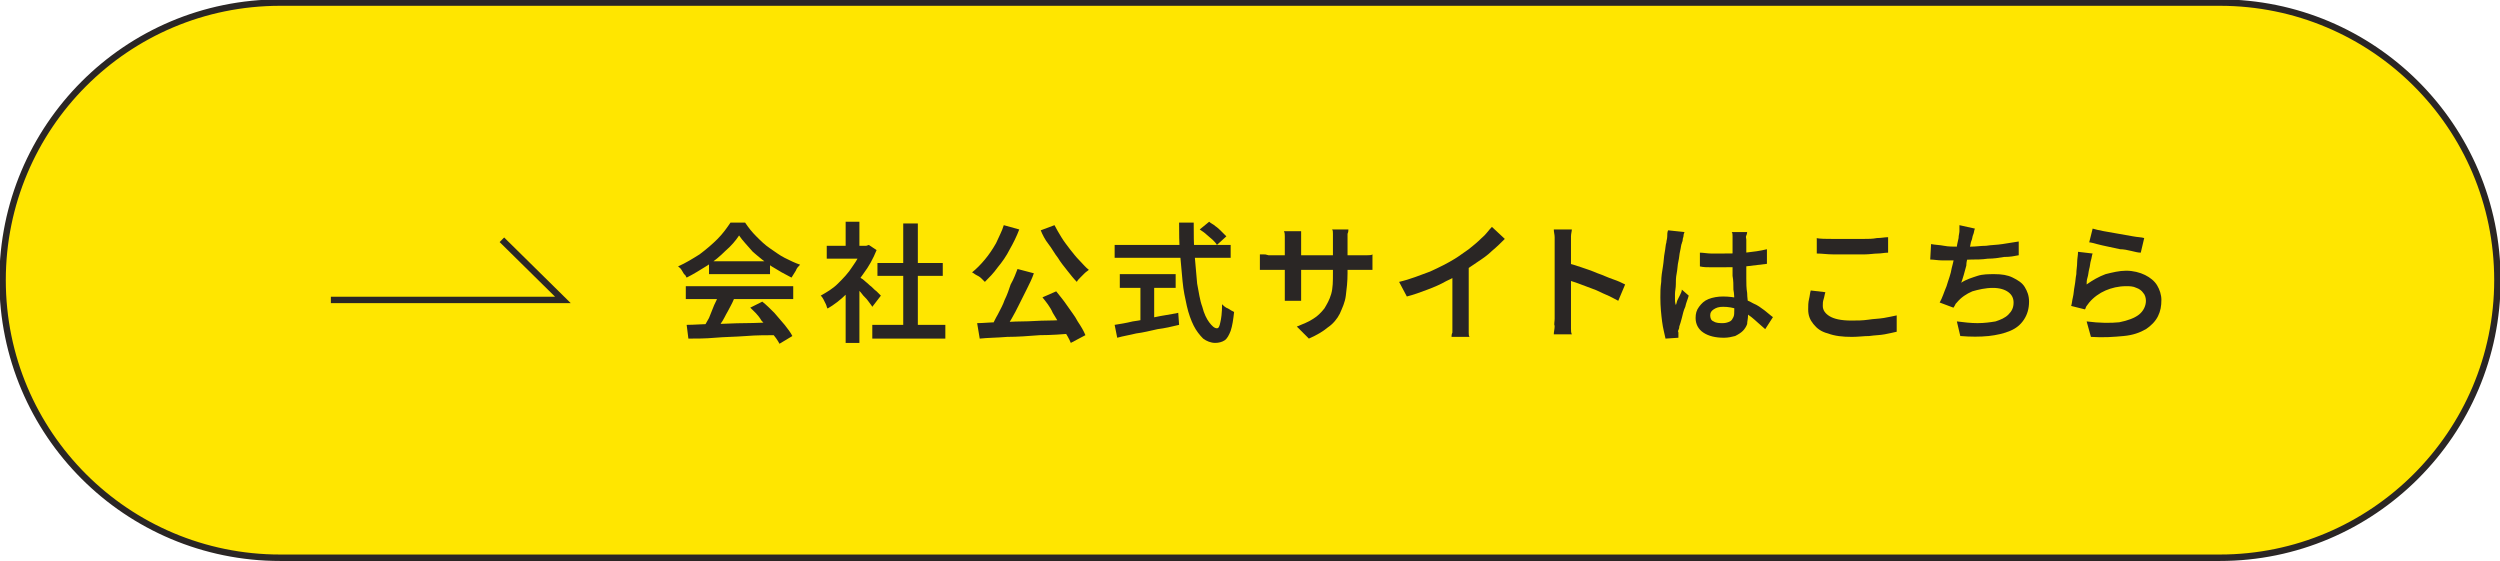 <?xml version="1.0" encoding="utf-8"?>
<!-- Generator: Adobe Illustrator 29.8.1, SVG Export Plug-In . SVG Version: 9.03 Build 0)  -->
<svg version="1.1" id="レイヤー_1" xmlns="http://www.w3.org/2000/svg" xmlns:xlink="http://www.w3.org/1999/xlink" x="0px"
	 y="0px" viewBox="0 0 290.9 65.3" style="enable-background:new 0 0 290.9 65.3;" xml:space="preserve">
<style type="text/css">
	.ドロップシャドウ{fill:none;}
	.光彩_x0020_外側_x0020_5_x0020_pt{fill:none;}
	.青のネオン{fill:none;stroke:#8AACDA;stroke-width:7;stroke-linecap:round;stroke-linejoin:round;}
	.クロムハイライト{fill:url(#SVGID_1_);stroke:#FFFFFF;stroke-width:0.363;stroke-miterlimit:1;}
	.ジャイブ_GS{fill:#FFDD00;}
	.Alyssa_GS{fill:#A6D0E4;}
	.st0{fill:#FFE600;stroke:#2A2625;stroke-width:0.75;stroke-miterlimit:10;}
	.st1{fill:#2A2625;}
	.st2{fill:none;stroke:#2A2625;stroke-width:0.75;stroke-miterlimit:10;}
</style>
<linearGradient id="SVGID_1_" gradientUnits="userSpaceOnUse" x1="0" y1="0" x2="6.123234e-17" y2="-1">
	<stop  offset="0" style="stop-color:#656565"/>
	<stop  offset="0.618" style="stop-color:#1B1B1B"/>
	<stop  offset="0.629" style="stop-color:#545454"/>
	<stop  offset="0.983" style="stop-color:#3E3E3E"/>
</linearGradient>
<g>
	<path class="st0" d="M258.3,64.9l-225.7,0c-17.8,0-32.3-14.4-32.3-32.3v0c0-17.8,14.4-32.3,32.3-32.3l225.7,0
		c17.8,0,32.3,14.4,32.3,32.3v0C290.6,50.4,276.1,64.9,258.3,64.9z"/>
	<g>
		<g>
			<path class="st1" d="M86,27.4c-0.4,0.6-0.9,1.2-1.6,1.8c-0.6,0.6-1.3,1.2-2.1,1.7c-0.8,0.5-1.6,1-2.4,1.4
				c-0.1-0.1-0.1-0.3-0.3-0.4c-0.1-0.2-0.2-0.3-0.3-0.5S79,31.1,78.9,31c0.9-0.4,1.7-0.9,2.5-1.4c0.8-0.6,1.5-1.2,2.1-1.8
				c0.6-0.6,1.1-1.3,1.5-1.9h1.7c0.4,0.6,0.8,1.1,1.3,1.6c0.5,0.5,1,1,1.6,1.4c0.6,0.4,1.1,0.8,1.7,1.1c0.6,0.3,1.2,0.6,1.8,0.8
				c-0.2,0.2-0.4,0.4-0.5,0.7c-0.2,0.3-0.3,0.5-0.5,0.8c-0.8-0.4-1.5-0.8-2.3-1.3c-0.8-0.5-1.5-1.1-2.2-1.7C87,28.6,86.4,28,86,27.4
				z M79.8,33.3h12.5v1.5H79.8V33.3z M79.9,37.8c0.9,0,1.9-0.1,3.1-0.1c1.2,0,2.4-0.1,3.7-0.1c1.3,0,2.6-0.1,3.9-0.1l0,1.5
				C89.3,39,88,39,86.8,39.1c-1.3,0.1-2.5,0.1-3.6,0.2c-1.1,0.1-2.2,0.1-3.1,0.1L79.9,37.8z M83.6,34.3l1.8,0.5
				c-0.2,0.5-0.5,1-0.7,1.4c-0.3,0.5-0.5,1-0.8,1.4c-0.3,0.5-0.5,0.9-0.7,1.2l-1.4-0.5c0.2-0.4,0.4-0.8,0.7-1.3
				c0.2-0.5,0.4-1,0.6-1.5C83.3,35.1,83.5,34.7,83.6,34.3z M82.5,30.4h7.1v1.5h-7.1V30.4z M87.3,35.8l1.4-0.7
				c0.5,0.4,0.9,0.8,1.4,1.3c0.4,0.5,0.8,0.9,1.2,1.4c0.4,0.5,0.7,0.9,0.9,1.3l-1.5,0.9c-0.2-0.4-0.5-0.8-0.9-1.3
				c-0.4-0.5-0.8-1-1.2-1.4C88.2,36.6,87.7,36.2,87.3,35.8z"/>
			<path class="st1" d="M100.5,28.6h0.3l0.3-0.1l0.9,0.6c-0.4,1-0.9,1.9-1.5,2.7c-0.6,0.9-1.3,1.7-2,2.4c-0.7,0.7-1.5,1.3-2.2,1.7
				c-0.1-0.1-0.1-0.3-0.2-0.5c-0.1-0.2-0.2-0.4-0.3-0.6c-0.1-0.2-0.2-0.3-0.3-0.4c0.7-0.4,1.4-0.8,2-1.4c0.6-0.6,1.2-1.2,1.7-2
				c0.5-0.7,0.9-1.4,1.2-2.2V28.6z M96.2,28.6h4.9v1.5h-4.9V28.6z M98.4,25.8h1.6v3.5h-1.6V25.8z M98.4,33.6l1.6-1.9v8.2h-1.6V33.6z
				 M99.8,32.1c0.1,0.1,0.3,0.2,0.6,0.4c0.2,0.2,0.5,0.4,0.8,0.7c0.3,0.2,0.5,0.5,0.8,0.7c0.2,0.2,0.4,0.4,0.5,0.5l-1,1.3
				c-0.1-0.2-0.3-0.4-0.5-0.7c-0.2-0.3-0.5-0.5-0.7-0.8c-0.2-0.3-0.5-0.5-0.7-0.8c-0.2-0.2-0.4-0.4-0.6-0.6L99.8,32.1z M101.5,37.8
				h8.5v1.6h-8.5V37.8z M102.1,30.6h7.6v1.5h-7.6V30.6z M105.1,26h1.7v12.6h-1.7V26z"/>
			<path class="st1" d="M116.8,26.2l1.8,0.5c-0.3,0.8-0.7,1.6-1.1,2.3c-0.4,0.8-0.9,1.5-1.4,2.1c-0.5,0.7-1,1.2-1.5,1.7
				c-0.1-0.1-0.3-0.3-0.4-0.4c-0.2-0.2-0.4-0.3-0.6-0.4c-0.2-0.1-0.4-0.3-0.5-0.3c0.5-0.4,1-0.9,1.5-1.5c0.5-0.6,0.9-1.2,1.3-1.9
				C116.2,27.6,116.6,26.9,116.8,26.2z M113.7,37.6c0.7,0,1.5-0.1,2.4-0.1c0.9,0,1.8-0.1,2.8-0.1s2-0.1,3-0.1s2-0.1,3-0.1l0,1.6
				c-1.3,0.1-2.6,0.2-3.9,0.2c-1.3,0.1-2.6,0.2-3.8,0.2c-1.2,0.1-2.3,0.1-3.2,0.2L113.7,37.6z M118.4,31.3l1.9,0.5
				c-0.2,0.6-0.5,1.2-0.8,1.8c-0.3,0.6-0.6,1.2-0.9,1.8c-0.3,0.6-0.6,1.2-0.9,1.7c-0.3,0.5-0.6,1-0.9,1.5l-1.5-0.5
				c0.3-0.5,0.5-1,0.8-1.5c0.3-0.6,0.6-1.1,0.8-1.7c0.3-0.6,0.5-1.2,0.7-1.8C118,32.4,118.2,31.8,118.4,31.3z M122.7,26.2
				c0.2,0.4,0.5,0.9,0.8,1.4c0.3,0.5,0.7,1,1,1.4c0.4,0.5,0.7,0.9,1.1,1.3c0.4,0.4,0.7,0.8,1.1,1.1c-0.1,0.1-0.3,0.2-0.5,0.4
				c-0.2,0.2-0.3,0.3-0.5,0.5c-0.2,0.2-0.3,0.3-0.4,0.5c-0.4-0.4-0.7-0.8-1.1-1.3c-0.4-0.5-0.8-1-1.1-1.5c-0.4-0.5-0.7-1.1-1.1-1.6
				c-0.4-0.5-0.7-1.1-0.9-1.6L122.7,26.2z M121.3,34.6l1.6-0.7c0.4,0.5,0.9,1.1,1.3,1.7c0.4,0.6,0.9,1.2,1.2,1.8
				c0.4,0.6,0.7,1.1,0.9,1.6l-1.7,0.9c-0.2-0.5-0.5-1-0.9-1.6s-0.8-1.2-1.2-1.9C122.2,35.7,121.7,35.1,121.3,34.6z"/>
			<path class="st1" d="M129.7,28.5h13.5V30h-13.5V28.5z M129.7,37.8c0.6-0.1,1.3-0.2,2.1-0.4c0.8-0.1,1.7-0.3,2.6-0.5
				c0.9-0.2,1.8-0.3,2.7-0.5l0.1,1.4c-0.8,0.2-1.7,0.4-2.5,0.5c-0.9,0.2-1.7,0.4-2.5,0.5c-0.8,0.2-1.5,0.3-2.2,0.5L129.7,37.8z
				 M130.3,31.9h6.5v1.6h-6.5V31.9z M132.7,32.8h1.6v5.2h-1.6V32.8z M137.2,25.9h1.7c0,1.3,0,2.5,0.1,3.7c0.1,1.2,0.2,2.3,0.3,3.4
				c0.2,1,0.3,1.9,0.6,2.7c0.2,0.8,0.5,1.4,0.8,1.8c0.3,0.4,0.6,0.7,0.9,0.7c0.2,0,0.3-0.2,0.4-0.7c0.1-0.4,0.2-1.1,0.2-2.1
				c0.2,0.2,0.4,0.4,0.7,0.5c0.3,0.2,0.5,0.3,0.7,0.4c-0.1,0.9-0.2,1.6-0.4,2.2c-0.2,0.5-0.4,0.9-0.7,1.1c-0.3,0.2-0.7,0.3-1.1,0.3
				c-0.5,0-1-0.2-1.4-0.5c-0.4-0.4-0.8-0.9-1.1-1.5c-0.3-0.6-0.6-1.4-0.8-2.3c-0.2-0.9-0.4-1.8-0.5-2.9c-0.1-1-0.2-2.1-0.3-3.3
				C137.2,28.2,137.2,27.1,137.2,25.9z M139.6,26.7l1.1-0.9c0.2,0.2,0.5,0.3,0.7,0.5c0.3,0.2,0.5,0.4,0.7,0.6
				c0.2,0.2,0.4,0.4,0.6,0.6l-1.1,1c-0.1-0.2-0.3-0.4-0.5-0.6c-0.2-0.2-0.5-0.4-0.7-0.6S139.9,26.9,139.6,26.7z"/>
			<path class="st1" d="M146.6,29.6c0.1,0,0.2,0,0.4,0c0.2,0,0.3,0,0.6,0.1c0.2,0,0.4,0,0.7,0h9.9c0.4,0,0.7,0,0.9,0
				c0.2,0,0.5,0,0.6-0.1v1.8c-0.1,0-0.3,0-0.6,0c-0.3,0-0.6,0-1,0h-9.9c-0.2,0-0.5,0-0.7,0c-0.2,0-0.4,0-0.5,0c-0.2,0-0.3,0-0.4,0
				V29.6z M151.4,26.8c0,0.1,0,0.3,0,0.5c0,0.2,0,0.5,0,0.8v5.4c0,0.2,0,0.4,0,0.6c0,0.2,0,0.4,0,0.5c0,0.2,0,0.3,0,0.4h-1.9
				c0-0.1,0-0.2,0-0.4c0-0.2,0-0.3,0-0.5c0-0.2,0-0.4,0-0.6v-5.4c0-0.2,0-0.4,0-0.6c0-0.2,0-0.4-0.1-0.6H151.4z M156.8,31.8
				c0,1-0.1,1.8-0.2,2.6c-0.1,0.8-0.4,1.4-0.7,2.1c-0.3,0.6-0.8,1.2-1.4,1.6c-0.6,0.5-1.3,0.9-2.2,1.3l-1.4-1.4
				c0.7-0.3,1.3-0.5,1.9-0.9c0.5-0.3,0.9-0.7,1.3-1.2c0.3-0.5,0.6-1,0.8-1.7c0.2-0.7,0.2-1.5,0.2-2.4V28c0-0.3,0-0.6,0-0.8
				c0-0.2,0-0.4-0.1-0.5h1.9c0,0.1,0,0.3-0.1,0.5c0,0.2,0,0.5,0,0.8V31.8z"/>
			<path class="st1" d="M162.8,32.8c1.3-0.3,2.5-0.8,3.6-1.2c1.1-0.5,2.1-1,2.9-1.5c0.5-0.3,1-0.7,1.6-1.1c0.5-0.4,1-0.8,1.5-1.3
				c0.5-0.4,0.8-0.9,1.2-1.3l1.5,1.4c-0.4,0.4-0.9,0.9-1.5,1.4c-0.5,0.5-1.1,0.9-1.7,1.3c-0.6,0.4-1.2,0.8-1.7,1.2
				c-0.6,0.3-1.2,0.7-1.9,1c-0.7,0.4-1.4,0.7-2.2,1c-0.8,0.3-1.6,0.6-2.4,0.8L162.8,32.8z M169,31l1.9-0.5v6.8c0,0.2,0,0.4,0,0.7
				c0,0.2,0,0.5,0,0.7c0,0.2,0,0.4,0.1,0.5h-2.1c0-0.1,0-0.3,0.1-0.5c0-0.2,0-0.4,0-0.7c0-0.2,0-0.5,0-0.7V31z"/>
			<path class="st1" d="M180.9,37.1c0-0.2,0-0.5,0-0.9c0-0.4,0-0.9,0-1.5c0-0.6,0-1.2,0-1.8s0-1.2,0-1.8c0-0.6,0-1.1,0-1.6
				c0-0.5,0-0.8,0-1c0-0.3,0-0.6,0-0.9c0-0.3-0.1-0.6-0.1-0.9h2.1c0,0.2-0.1,0.5-0.1,0.8c0,0.3,0,0.6,0,0.9c0,0.3,0,0.7,0,1.2
				c0,0.5,0,1,0,1.6c0,0.6,0,1.2,0,1.8c0,0.6,0,1.2,0,1.7c0,0.5,0,1,0,1.4s0,0.7,0,0.8c0,0.1,0,0.3,0,0.6c0,0.2,0,0.5,0,0.7
				c0,0.3,0,0.5,0.1,0.7h-2.1c0-0.3,0.1-0.6,0.1-1C180.8,37.8,180.9,37.4,180.9,37.1z M182.3,30.6c0.5,0.1,1.1,0.3,1.7,0.5
				c0.6,0.2,1.2,0.4,1.9,0.7c0.6,0.2,1.2,0.5,1.8,0.7c0.6,0.2,1,0.4,1.4,0.6l-0.8,1.9c-0.4-0.2-0.9-0.5-1.4-0.7
				c-0.5-0.2-1-0.5-1.6-0.7c-0.5-0.2-1.1-0.4-1.6-0.6c-0.5-0.2-1-0.3-1.4-0.5V30.6z"/>
			<path class="st1" d="M196,27c0,0.1-0.1,0.2-0.1,0.4c0,0.2-0.1,0.3-0.1,0.5c0,0.2-0.1,0.3-0.1,0.4c-0.1,0.2-0.1,0.5-0.2,0.9
				c-0.1,0.4-0.1,0.8-0.2,1.2c-0.1,0.4-0.1,0.9-0.2,1.4c-0.1,0.5-0.1,0.9-0.1,1.3c0,0.4-0.1,0.8-0.1,1.1c0,0.2,0,0.4,0,0.6
				c0,0.2,0,0.4,0.1,0.7c0.1-0.2,0.1-0.4,0.2-0.6c0.1-0.2,0.2-0.4,0.3-0.6c0.1-0.2,0.2-0.4,0.2-0.6l0.8,0.7
				c-0.1,0.4-0.3,0.8-0.4,1.3c-0.2,0.4-0.3,0.9-0.4,1.3c-0.1,0.4-0.2,0.7-0.3,1c0,0.1,0,0.2-0.1,0.4s0,0.2,0,0.3c0,0.1,0,0.2,0,0.3
				c0,0.1,0,0.2,0,0.3l-1.5,0.1c-0.1-0.5-0.3-1.2-0.4-2c-0.1-0.8-0.2-1.7-0.2-2.8c0-0.6,0-1.1,0.1-1.8c0-0.6,0.1-1.2,0.2-1.8
				c0.1-0.6,0.1-1.1,0.2-1.6c0.1-0.5,0.1-0.9,0.2-1.2c0-0.2,0.1-0.4,0.1-0.7c0-0.2,0-0.5,0.1-0.7L196,27z M203.3,26.9
				c0,0.1,0,0.3-0.1,0.5s0,0.3,0,0.5c0,0.2,0,0.4,0,0.7c0,0.3,0,0.6,0,0.9s0,0.7,0,1c0,0.7,0,1.3,0,1.9c0,0.6,0,1.1,0.1,1.7
				c0,0.5,0.1,1,0.1,1.4c0,0.4,0,0.8,0,1.2c0,0.4-0.1,0.7-0.1,1c-0.1,0.3-0.3,0.6-0.5,0.8c-0.2,0.2-0.5,0.4-0.9,0.6
				c-0.4,0.1-0.8,0.2-1.3,0.2c-1,0-1.8-0.2-2.4-0.6c-0.6-0.4-0.9-1-0.9-1.7c0-0.5,0.1-0.9,0.4-1.3c0.3-0.4,0.6-0.7,1.1-0.9
				c0.5-0.2,1.1-0.3,1.7-0.3c0.7,0,1.3,0.1,1.9,0.2c0.6,0.1,1.1,0.3,1.6,0.6c0.5,0.2,0.9,0.5,1.3,0.8c0.4,0.3,0.7,0.6,1,0.8
				l-0.9,1.4c-0.6-0.5-1.1-1-1.6-1.4c-0.5-0.4-1.1-0.7-1.6-0.9c-0.5-0.2-1.1-0.3-1.7-0.3c-0.5,0-0.8,0.1-1.1,0.3
				c-0.3,0.2-0.4,0.4-0.4,0.7c0,0.3,0.1,0.6,0.4,0.7c0.3,0.2,0.7,0.2,1.1,0.2c0.3,0,0.6-0.1,0.8-0.2c0.2-0.1,0.3-0.3,0.4-0.5
				c0.1-0.2,0.1-0.5,0.1-0.8c0-0.3,0-0.6,0-1c0-0.4,0-0.9-0.1-1.4c0-0.5,0-1.1-0.1-1.6c0-0.6,0-1.1,0-1.6c0-0.6,0-1.1,0-1.5
				c0-0.5,0-0.8,0-1c0-0.1,0-0.3,0-0.5c0-0.2,0-0.4-0.1-0.5H203.3z M197.8,29.4c0.4,0,0.9,0.1,1.3,0.1c0.4,0,0.9,0,1.3,0
				c0.9,0,1.8,0,2.7-0.1c0.9-0.1,1.7-0.2,2.5-0.4v1.7c-0.8,0.1-1.6,0.2-2.5,0.3c-0.9,0.1-1.8,0.1-2.7,0.1c-0.4,0-0.9,0-1.3,0
				c-0.4,0-0.9,0-1.3-0.1L197.8,29.4z"/>
			<path class="st1" d="M212.4,34c-0.1,0.3-0.1,0.5-0.2,0.8c-0.1,0.3-0.1,0.5-0.1,0.8c0,0.5,0.3,0.9,0.8,1.2
				c0.5,0.3,1.3,0.5,2.5,0.5c0.7,0,1.3,0,2-0.1c0.6-0.1,1.2-0.1,1.8-0.2c0.6-0.1,1-0.2,1.5-0.3l0,1.9c-0.4,0.1-0.9,0.2-1.4,0.3
				c-0.5,0.1-1.1,0.1-1.8,0.2c-0.6,0-1.3,0.1-2,0.1c-1.1,0-2-0.1-2.8-0.4c-0.8-0.2-1.3-0.6-1.7-1.1c-0.4-0.5-0.6-1-0.6-1.7
				c0-0.4,0-0.8,0.1-1.2c0.1-0.4,0.1-0.7,0.2-1L212.4,34z M211.3,27.7c0.5,0.1,1.2,0.1,1.9,0.1c0.7,0,1.4,0,2.2,0c0.5,0,1,0,1.5,0
				s1,0,1.5-0.1c0.5,0,0.9-0.1,1.3-0.1v1.8c-0.4,0-0.8,0.1-1.2,0.1s-1,0.1-1.5,0.1c-0.5,0-1,0-1.5,0c-0.8,0-1.5,0-2.2,0
				c-0.7,0-1.3-0.1-1.9-0.1V27.7z"/>
			<path class="st1" d="M224.7,28.4c0.5,0.1,1,0.1,1.5,0.2c0.5,0.1,1.1,0.1,1.5,0.1c0.5,0,1,0,1.6,0c0.6,0,1.2-0.1,1.8-0.1
				c0.6-0.1,1.3-0.1,1.9-0.2c0.6-0.1,1.3-0.2,1.9-0.3l0,1.6c-0.5,0.1-1,0.2-1.7,0.2c-0.6,0.1-1.2,0.2-1.9,0.2
				c-0.7,0.1-1.3,0.1-1.9,0.1c-0.6,0-1.2,0.1-1.8,0.1c-0.6,0-1.1,0-1.6,0c-0.5,0-1-0.1-1.4-0.1L224.7,28.4z M229.8,26.6
				c-0.1,0.2-0.1,0.5-0.2,0.7c-0.1,0.2-0.1,0.5-0.2,0.7c-0.1,0.2-0.1,0.5-0.2,0.8c-0.1,0.3-0.1,0.7-0.2,1c-0.1,0.4-0.2,0.7-0.2,1.1
				c-0.1,0.4-0.2,0.7-0.3,1.1c-0.1,0.3-0.2,0.7-0.3,0.9c0.6-0.4,1.3-0.6,1.9-0.8c0.6-0.2,1.3-0.2,2-0.2c0.8,0,1.5,0.1,2.1,0.4
				c0.6,0.3,1.1,0.6,1.4,1.1c0.3,0.5,0.5,1,0.5,1.7c0,0.8-0.2,1.5-0.6,2.1c-0.4,0.6-0.9,1-1.6,1.3c-0.7,0.3-1.6,0.5-2.5,0.6
				c-1,0.1-2.1,0.1-3.3,0l-0.4-1.7c0.8,0.1,1.6,0.2,2.4,0.2c0.8,0,1.5-0.1,2.1-0.2c0.6-0.2,1.1-0.4,1.5-0.8c0.4-0.4,0.6-0.8,0.6-1.4
				c0-0.5-0.2-0.9-0.6-1.2c-0.4-0.3-1-0.5-1.8-0.5c-0.9,0-1.7,0.2-2.4,0.4c-0.7,0.3-1.3,0.7-1.8,1.3c-0.1,0.1-0.2,0.2-0.2,0.3
				c-0.1,0.1-0.1,0.2-0.2,0.3l-1.6-0.6c0.3-0.5,0.5-1.2,0.8-1.9c0.2-0.7,0.5-1.4,0.6-2.1c0.2-0.7,0.3-1.4,0.5-2
				c0.1-0.6,0.2-1.1,0.3-1.5c0-0.3,0.1-0.6,0.1-0.8c0-0.2,0-0.4,0-0.7L229.8,26.6z"/>
			<path class="st1" d="M243.5,29.5c-0.1,0.2-0.1,0.5-0.2,0.8c-0.1,0.3-0.1,0.7-0.2,1c-0.1,0.4-0.1,0.7-0.2,1s-0.1,0.6-0.1,0.8
				c0.7-0.5,1.4-0.9,2.2-1.2c0.8-0.2,1.6-0.4,2.4-0.4c0.8,0,1.6,0.2,2.2,0.5c0.6,0.3,1.1,0.7,1.4,1.2c0.3,0.5,0.5,1.1,0.5,1.7
				c0,0.7-0.1,1.3-0.4,1.9c-0.3,0.6-0.8,1.1-1.4,1.5c-0.7,0.4-1.5,0.7-2.6,0.8s-2.3,0.2-3.8,0.1l-0.5-1.8c1.5,0.2,2.8,0.2,3.8,0.1
				c1-0.2,1.8-0.5,2.3-0.9c0.5-0.4,0.8-1,0.8-1.6c0-0.3-0.1-0.7-0.3-0.9c-0.2-0.3-0.5-0.5-0.8-0.6c-0.4-0.2-0.8-0.2-1.2-0.2
				c-0.9,0-1.7,0.2-2.4,0.5c-0.7,0.3-1.4,0.8-1.9,1.4c-0.1,0.1-0.2,0.3-0.3,0.4c-0.1,0.1-0.1,0.3-0.2,0.4l-1.6-0.4
				c0.1-0.3,0.1-0.6,0.2-1c0.1-0.4,0.1-0.8,0.2-1.3s0.1-0.9,0.2-1.4c0-0.5,0.1-0.9,0.1-1.4c0-0.4,0.1-0.8,0.1-1.2L243.5,29.5z
				 M243.5,26.6c0.3,0.1,0.8,0.2,1.3,0.3c0.5,0.1,1.1,0.2,1.7,0.3s1.1,0.2,1.7,0.3c0.5,0.1,1,0.1,1.3,0.2l-0.4,1.7
				c-0.3,0-0.7-0.1-1.1-0.2c-0.4-0.1-0.9-0.2-1.3-0.2c-0.5-0.1-0.9-0.2-1.4-0.3c-0.5-0.1-0.9-0.2-1.3-0.3s-0.7-0.2-0.9-0.2
				L243.5,26.6z"/>
		</g>
	</g>
	<polyline class="st2" points="38.5,34.9 65.5,34.9 58.4,27.9 	"/>
</g>
</svg>
